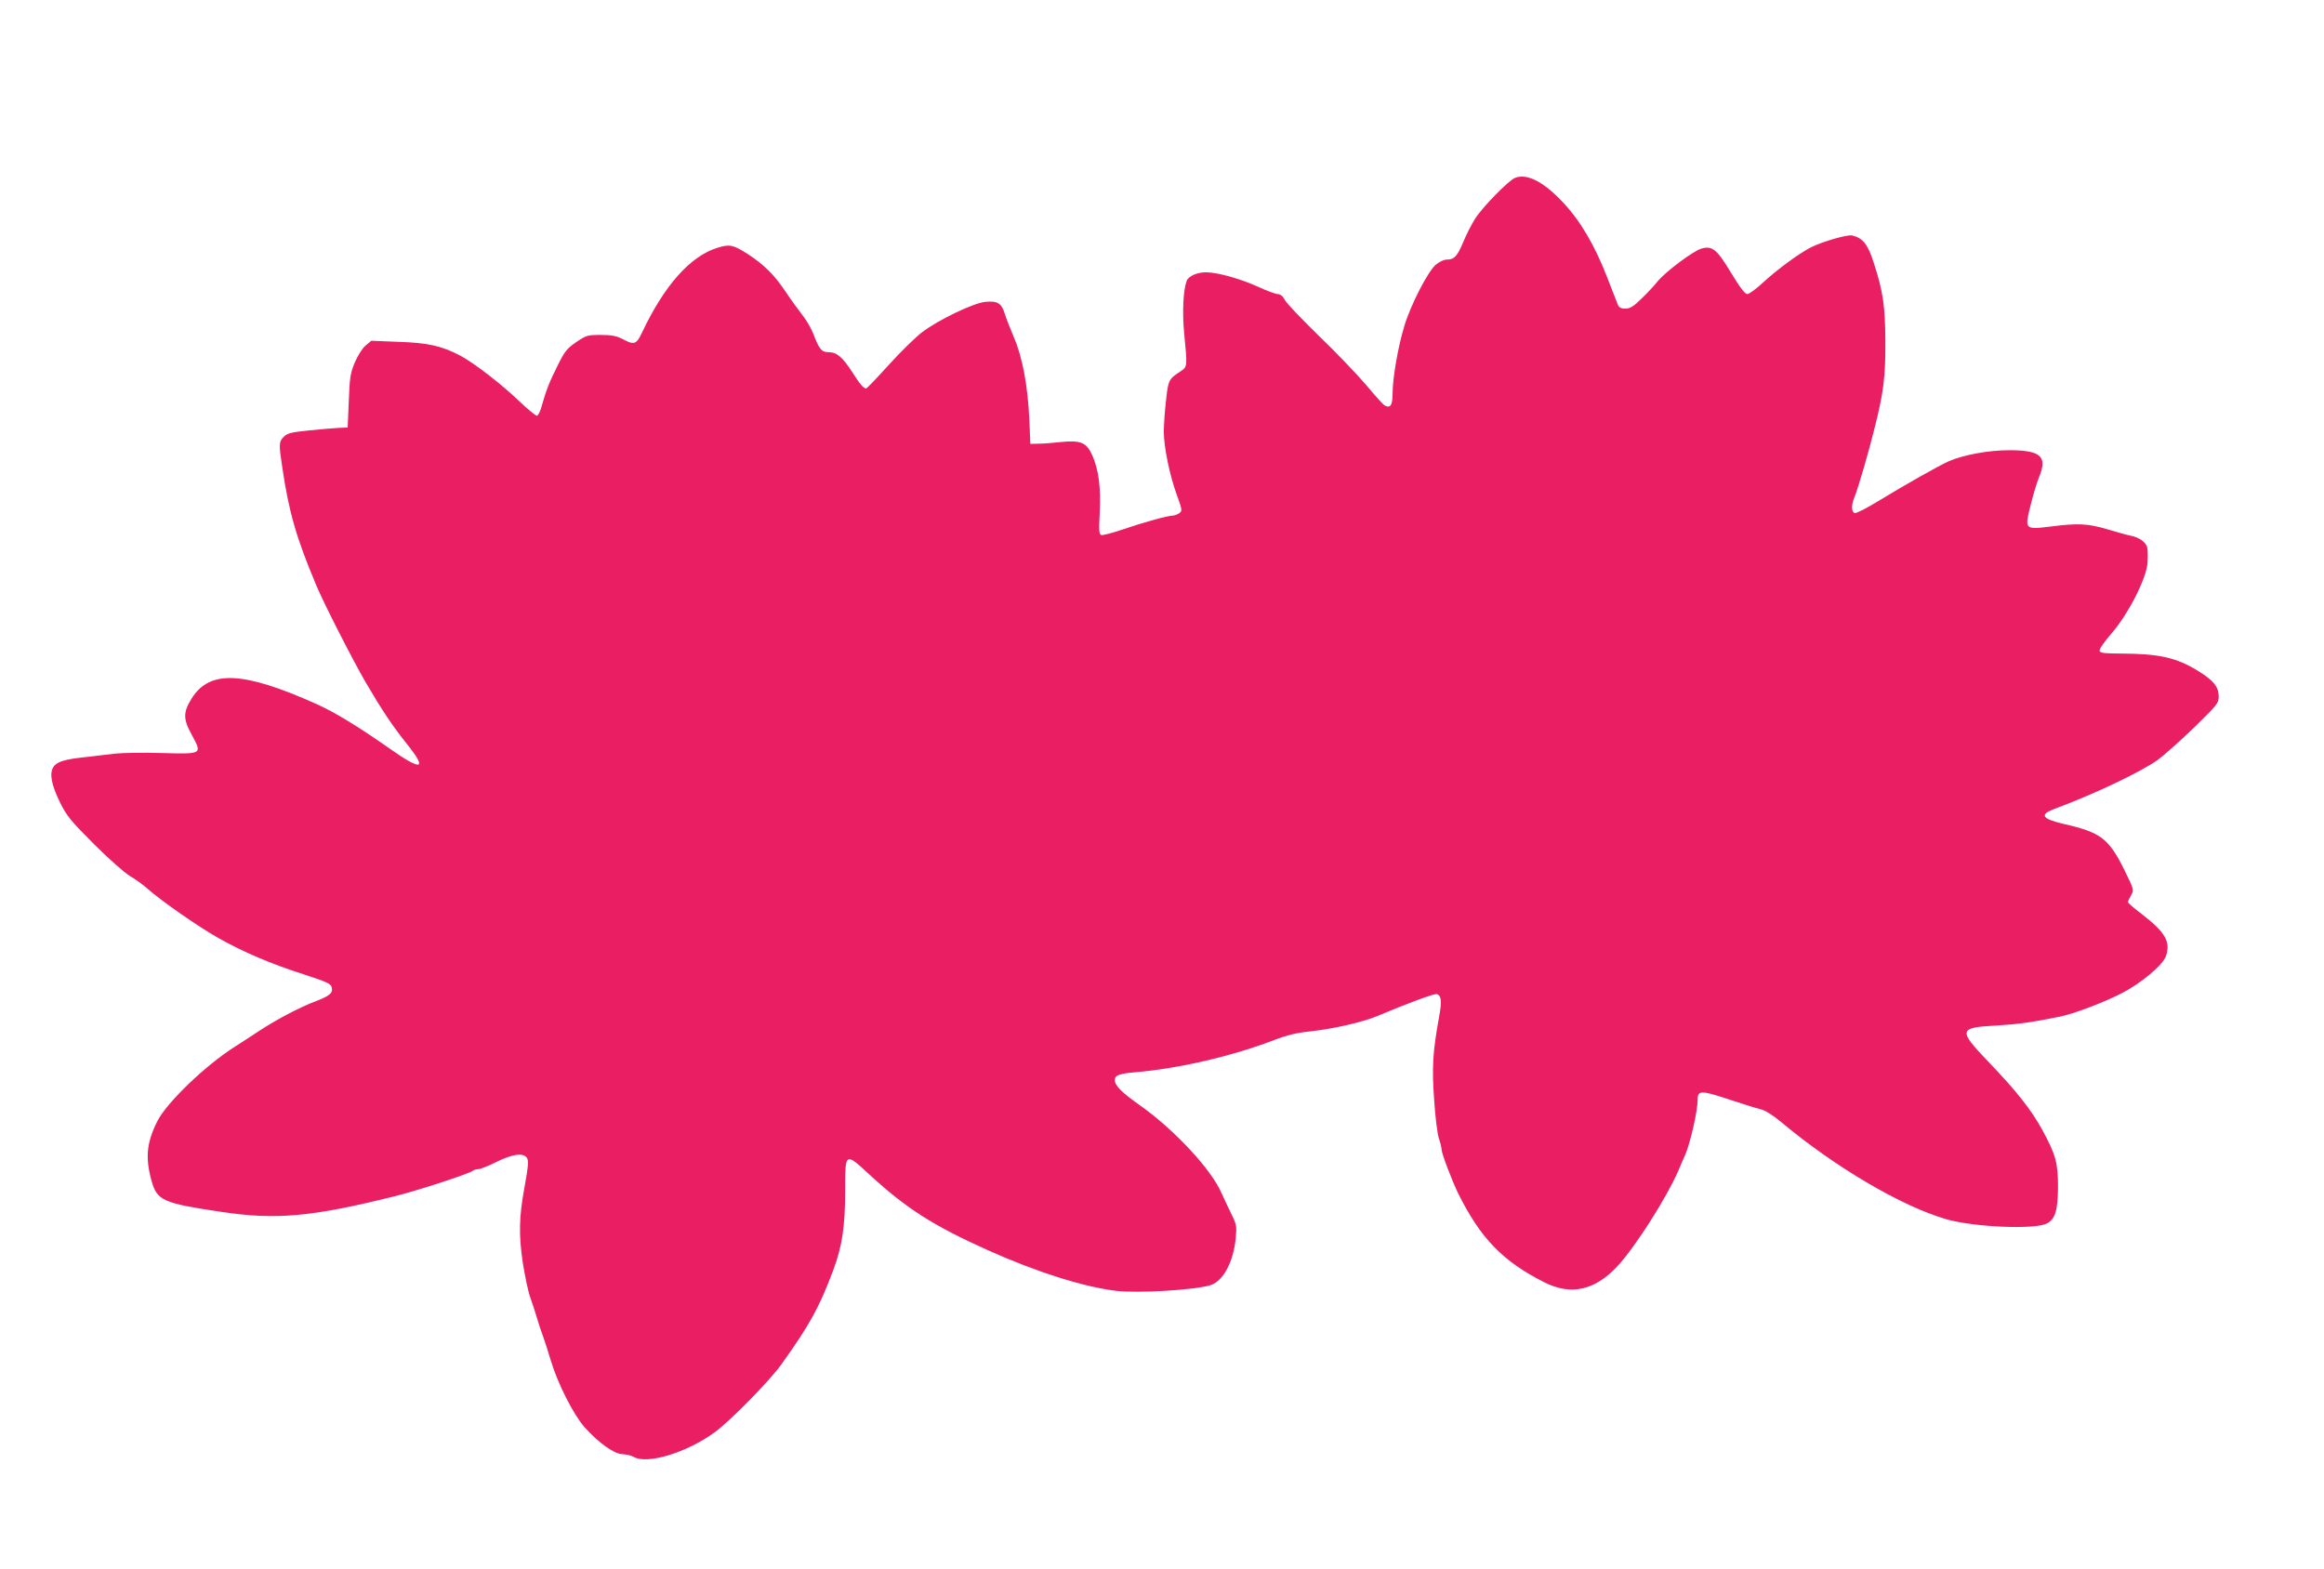 <?xml version="1.0" standalone="no"?>
<!DOCTYPE svg PUBLIC "-//W3C//DTD SVG 20010904//EN"
 "http://www.w3.org/TR/2001/REC-SVG-20010904/DTD/svg10.dtd">
<svg version="1.0" xmlns="http://www.w3.org/2000/svg"
 width="1280pt" height="864pt" viewBox="0 0 1280 864"
 preserveAspectRatio="xMidYMid meet">
<g transform="translate(0,864) scale(0.1,-0.1)"
fill="#e91e63" stroke="none">
<path d="M8344 7660 c-35 -14 -179 -161 -219 -224 -20 -32 -50 -90 -66 -130
-33 -78 -49 -96 -91 -96 -16 0 -41 -12 -61 -29 -44 -39 -138 -222 -172 -336
-35 -114 -65 -289 -65 -372 0 -66 -12 -84 -44 -66 -9 5 -55 56 -103 114 -49
57 -164 178 -258 268 -93 91 -178 179 -188 198 -11 21 -25 33 -39 33 -12 0
-60 18 -108 40 -97 44 -223 80 -288 80 -49 0 -96 -21 -106 -47 -19 -50 -25
-172 -14 -287 18 -188 19 -186 -22 -213 -63 -41 -66 -47 -78 -161 -7 -59 -12
-136 -12 -170 0 -83 32 -240 72 -349 30 -83 30 -87 13 -100 -11 -7 -26 -13
-35 -13 -27 0 -168 -39 -278 -77 -56 -19 -109 -33 -117 -30 -12 5 -13 27 -8
124 7 138 -6 236 -41 315 -32 71 -63 84 -175 73 -42 -5 -96 -9 -121 -9 l-45
-1 -6 140 c-9 184 -38 338 -84 445 -20 47 -43 106 -51 132 -18 59 -41 72 -109
65 -65 -7 -255 -98 -345 -166 -36 -27 -119 -108 -184 -180 -65 -72 -122 -131
-125 -131 -15 1 -32 20 -75 87 -55 86 -87 113 -132 113 -39 0 -52 16 -84 100
-12 31 -39 78 -61 105 -22 28 -64 86 -94 131 -61 91 -117 146 -207 205 -80 51
-99 55 -167 34 -150 -47 -292 -207 -415 -467 -31 -66 -43 -70 -108 -35 -34 17
-60 22 -120 22 -72 0 -79 -2 -135 -40 -51 -35 -63 -51 -100 -125 -48 -96 -65
-140 -88 -222 -8 -32 -21 -58 -28 -58 -7 0 -51 36 -98 81 -97 93 -246 208
-322 249 -102 54 -179 72 -342 77 l-150 6 -32 -27 c-18 -15 -42 -54 -59 -93
-25 -60 -28 -84 -33 -213 l-6 -145 -50 -2 c-27 -1 -101 -8 -164 -14 -97 -10
-118 -15 -138 -35 -27 -27 -28 -39 -8 -170 36 -244 77 -387 187 -648 39 -95
206 -422 273 -536 90 -154 147 -239 227 -339 114 -142 82 -150 -98 -23 -174
122 -299 198 -401 244 -404 181 -588 189 -687 31 -48 -76 -48 -114 1 -202 57
-106 59 -105 -164 -99 -102 3 -218 1 -257 -3 -39 -5 -111 -13 -161 -19 -117
-12 -162 -25 -181 -55 -23 -36 -11 -98 38 -198 36 -72 59 -100 187 -228 80
-80 169 -158 196 -174 28 -16 71 -47 96 -69 74 -66 283 -212 392 -273 134 -76
291 -143 470 -200 125 -41 149 -51 154 -71 8 -32 -10 -47 -90 -78 -86 -32
-216 -101 -312 -164 -38 -26 -98 -64 -132 -86 -161 -102 -374 -307 -426 -409
-60 -120 -68 -203 -31 -334 30 -104 64 -119 381 -166 303 -46 501 -28 958 86
126 31 413 125 429 140 6 5 19 9 30 9 12 0 57 18 101 40 85 42 143 51 165 25
13 -16 11 -42 -13 -175 -28 -154 -30 -252 -8 -403 12 -75 30 -163 42 -195 11
-31 27 -79 35 -107 8 -27 22 -72 33 -100 10 -27 30 -90 45 -140 37 -124 124
-297 186 -367 76 -85 164 -148 208 -148 21 -1 48 -7 62 -15 75 -43 292 23 447
136 85 62 301 282 367 374 157 220 207 311 284 515 50 133 67 242 67 444 0
211 -1 210 134 86 200 -185 352 -282 651 -416 267 -120 525 -202 705 -224 118
-15 436 4 522 31 70 22 127 129 139 259 6 65 5 75 -24 133 -17 34 -41 87 -55
117 -57 130 -258 346 -445 479 -105 74 -142 111 -142 142 0 26 24 35 115 43
237 20 530 88 760 176 75 29 126 41 202 49 124 13 286 50 368 84 178 75 317
126 330 121 24 -10 27 -40 11 -126 -35 -193 -40 -279 -27 -457 6 -94 18 -189
26 -212 8 -23 15 -51 15 -62 0 -20 58 -173 92 -242 123 -247 245 -373 475
-489 146 -73 277 -44 401 89 95 101 269 374 334 522 11 27 28 66 38 88 29 64
70 245 70 306 0 54 18 54 167 5 76 -25 157 -51 180 -56 27 -7 67 -32 115 -72
294 -246 660 -462 908 -534 150 -43 482 -58 552 -24 47 23 62 71 63 200 0 135
-12 179 -87 317 -62 112 -142 214 -299 377 -165 173 -162 186 45 197 119 7
193 17 351 49 75 15 239 77 337 127 110 56 232 158 248 208 26 78 -5 131 -135
231 -41 31 -75 60 -75 65 0 4 8 21 17 37 17 30 17 30 -35 137 -87 176 -131
210 -334 256 -124 29 -137 52 -51 84 216 80 473 202 567 269 33 24 123 104
199 177 130 127 137 136 137 172 0 54 -28 88 -113 141 -120 74 -214 95 -425
96 -88 0 -114 3 -118 14 -3 9 23 48 65 96 94 109 193 303 199 390 2 33 2 71
-2 85 -8 30 -44 55 -94 65 -20 4 -77 20 -127 35 -105 31 -160 34 -308 15 -147
-18 -147 -18 -112 121 14 57 35 126 46 152 47 113 9 147 -165 147 -113 0 -249
-25 -331 -60 -53 -23 -242 -130 -388 -219 -65 -40 -124 -70 -132 -67 -19 7
-19 44 -1 88 20 48 79 250 114 393 47 188 57 274 56 465 -1 193 -12 273 -64
433 -32 101 -60 136 -119 150 -26 6 -161 -33 -226 -65 -65 -33 -186 -122 -262
-192 -39 -36 -79 -66 -89 -66 -13 0 -40 35 -89 116 -79 131 -103 151 -163 135
-46 -13 -201 -129 -244 -183 -18 -23 -58 -65 -88 -94 -43 -42 -62 -54 -88 -54
-24 0 -35 6 -42 23 -5 12 -31 79 -58 149 -70 180 -148 312 -246 416 -107 113
-197 158 -262 132z"/>
</g>
</svg>
